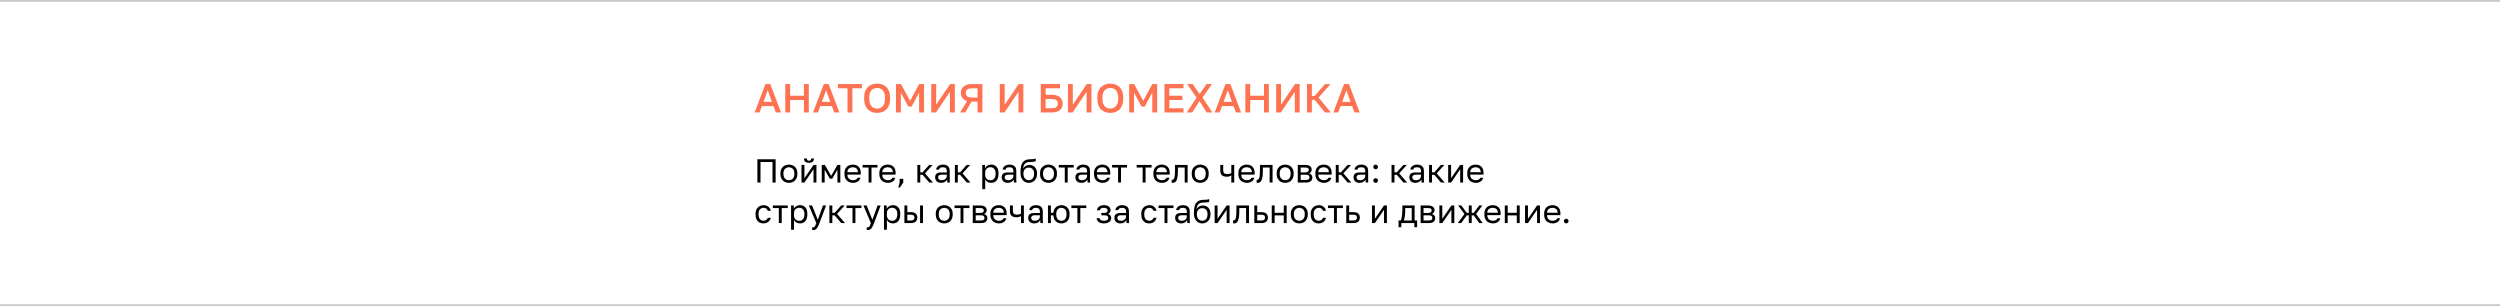<?xml version="1.0" encoding="UTF-8"?> <svg xmlns="http://www.w3.org/2000/svg" width="1356" height="166" viewBox="0 0 1356 166" fill="none"><line y1="165.5" x2="1356" y2="165.5" stroke="#C9C9C9"></line><line y1="0.5" x2="1356" y2="0.5" stroke="#C9C9C9"></line><path d="M410.8 99V86.4H420.7V99H419.008V87.876H412.492V99H410.8ZM427.9 99.18C427.096 99.18 426.34 99.006 425.632 98.658C424.936 98.298 424.372 97.758 423.94 97.038C423.52 96.318 423.31 95.412 423.31 94.32V93.96C423.31 92.928 423.52 92.064 423.94 91.368C424.372 90.672 424.936 90.15 425.632 89.802C426.34 89.454 427.096 89.28 427.9 89.28C428.716 89.28 429.472 89.454 430.168 89.802C430.864 90.15 431.422 90.672 431.842 91.368C432.274 92.064 432.49 92.928 432.49 93.96V94.32C432.49 95.412 432.274 96.318 431.842 97.038C431.422 97.758 430.864 98.298 430.168 98.658C429.472 99.006 428.716 99.18 427.9 99.18ZM427.9 97.74C428.392 97.74 428.86 97.632 429.304 97.416C429.76 97.188 430.132 96.822 430.42 96.318C430.72 95.814 430.87 95.148 430.87 94.32V93.96C430.87 93.192 430.72 92.574 430.42 92.106C430.132 91.626 429.76 91.278 429.304 91.062C428.86 90.834 428.392 90.72 427.9 90.72C427.42 90.72 426.952 90.834 426.496 91.062C426.04 91.278 425.662 91.626 425.362 92.106C425.074 92.574 424.93 93.192 424.93 93.96V94.32C424.93 95.148 425.074 95.814 425.362 96.318C425.662 96.822 426.04 97.188 426.496 97.416C426.952 97.632 427.42 97.74 427.9 97.74ZM434.733 99V89.46H436.317V96.66L441.249 89.46H442.833V99H441.249V91.8L436.317 99H434.733ZM438.783 88.29C437.847 88.29 437.163 88.092 436.731 87.696C436.299 87.288 436.083 86.706 436.083 85.95H437.631C437.631 86.358 437.727 86.664 437.919 86.868C438.111 87.072 438.399 87.174 438.783 87.174C439.179 87.174 439.473 87.072 439.665 86.868C439.869 86.664 439.971 86.358 439.971 85.95H441.483C441.483 86.706 441.267 87.288 440.835 87.696C440.403 88.092 439.719 88.29 438.783 88.29ZM445.719 99V89.46H447.411L450.813 95.4L454.215 89.46H455.799V99H454.215V92.07L451.389 96.93H450.129L447.303 92.07V99H445.719ZM462.634 99.18C461.83 99.18 461.074 99.006 460.366 98.658C459.67 98.31 459.106 97.776 458.674 97.056C458.254 96.336 458.044 95.424 458.044 94.32V93.96C458.044 92.904 458.248 92.034 458.656 91.35C459.064 90.654 459.604 90.138 460.276 89.802C460.948 89.454 461.674 89.28 462.454 89.28C463.858 89.28 464.944 89.664 465.712 90.432C466.48 91.2 466.864 92.286 466.864 93.69V94.698H459.628C459.628 95.442 459.778 96.036 460.078 96.48C460.39 96.924 460.774 97.248 461.23 97.452C461.698 97.644 462.166 97.74 462.634 97.74C463.354 97.74 463.906 97.62 464.29 97.38C464.686 97.14 464.968 96.81 465.136 96.39H466.684C466.492 97.302 466.018 97.998 465.262 98.478C464.518 98.946 463.642 99.18 462.634 99.18ZM462.544 90.72C462.052 90.72 461.584 90.816 461.14 91.008C460.696 91.188 460.33 91.476 460.042 91.872C459.766 92.268 459.628 92.778 459.628 93.402H465.37C465.358 92.742 465.22 92.22 464.956 91.836C464.704 91.44 464.368 91.158 463.948 90.99C463.528 90.81 463.06 90.72 462.544 90.72ZM471.118 99V90.864H467.86V89.46H475.96V90.864H472.702V99H471.118ZM481.548 99.18C480.744 99.18 479.988 99.006 479.28 98.658C478.584 98.31 478.02 97.776 477.588 97.056C477.168 96.336 476.958 95.424 476.958 94.32V93.96C476.958 92.904 477.162 92.034 477.57 91.35C477.978 90.654 478.518 90.138 479.19 89.802C479.862 89.454 480.588 89.28 481.368 89.28C482.772 89.28 483.858 89.664 484.626 90.432C485.394 91.2 485.778 92.286 485.778 93.69V94.698H478.542C478.542 95.442 478.692 96.036 478.992 96.48C479.304 96.924 479.688 97.248 480.144 97.452C480.612 97.644 481.08 97.74 481.548 97.74C482.268 97.74 482.82 97.62 483.204 97.38C483.6 97.14 483.882 96.81 484.05 96.39H485.598C485.406 97.302 484.932 97.998 484.176 98.478C483.432 98.946 482.556 99.18 481.548 99.18ZM481.458 90.72C480.966 90.72 480.498 90.816 480.054 91.008C479.61 91.188 479.244 91.476 478.956 91.872C478.68 92.268 478.542 92.778 478.542 93.402H484.284C484.272 92.742 484.134 92.22 483.87 91.836C483.618 91.44 483.282 91.158 482.862 90.99C482.442 90.81 481.974 90.72 481.458 90.72ZM487.228 101.7L487.948 99V97.02H489.928V99L488.128 101.7H487.228ZM497.575 99V89.46H499.159V93.456H500.419L503.983 89.46H505.855L501.715 94.032L506.035 99H504.019L500.419 94.824H499.159V99H497.575ZM510.471 99.18C509.775 99.18 509.181 99.054 508.688 98.802C508.209 98.538 507.843 98.184 507.591 97.74C507.339 97.284 507.213 96.774 507.213 96.21C507.213 95.262 507.489 94.578 508.041 94.158C508.605 93.738 509.409 93.528 510.453 93.528H513.549V92.88C513.549 92.064 513.363 91.5 512.991 91.188C512.631 90.876 512.085 90.72 511.353 90.72C510.669 90.72 510.171 90.852 509.859 91.116C509.547 91.368 509.373 91.656 509.337 91.98H507.753C507.789 91.464 507.963 91.008 508.275 90.612C508.587 90.204 509.013 89.88 509.553 89.64C510.093 89.4 510.723 89.28 511.443 89.28C512.199 89.28 512.853 89.4 513.405 89.64C513.957 89.868 514.383 90.234 514.683 90.738C514.983 91.23 515.133 91.884 515.133 92.7V96.57C515.133 97.074 515.133 97.518 515.133 97.902C515.145 98.274 515.175 98.64 515.223 99H513.837C513.801 98.724 513.777 98.466 513.765 98.226C513.753 97.974 513.747 97.692 513.747 97.38C513.495 97.884 513.087 98.31 512.523 98.658C511.959 99.006 511.275 99.18 510.471 99.18ZM510.812 97.74C511.317 97.74 511.773 97.65 512.181 97.47C512.601 97.29 512.931 97.026 513.171 96.678C513.423 96.33 513.549 95.904 513.549 95.4V94.752H510.723C510.135 94.752 509.673 94.872 509.337 95.112C509.001 95.34 508.833 95.706 508.833 96.21C508.833 96.654 508.989 97.02 509.301 97.308C509.625 97.596 510.129 97.74 510.812 97.74ZM517.93 99V89.46H519.514V93.456H520.774L524.338 89.46H526.21L522.07 94.032L526.39 99H524.374L520.774 94.824H519.514V99H517.93ZM532.784 102.6V89.46H534.26V91.26C534.584 90.624 535.034 90.138 535.61 89.802C536.198 89.454 536.876 89.28 537.644 89.28C538.844 89.28 539.804 89.676 540.524 90.468C541.244 91.248 541.604 92.412 541.604 93.96V94.32C541.604 95.4 541.436 96.3 541.1 97.02C540.776 97.74 540.314 98.28 539.714 98.64C539.126 99 538.436 99.18 537.644 99.18C536.828 99.18 536.144 99 535.592 98.64C535.052 98.28 534.644 97.83 534.368 97.29V102.6H532.784ZM537.284 97.776C538.064 97.776 538.712 97.482 539.228 96.894C539.756 96.306 540.02 95.448 540.02 94.32V93.96C540.02 92.916 539.756 92.112 539.228 91.548C538.712 90.972 538.064 90.684 537.284 90.684C536.708 90.684 536.198 90.804 535.754 91.044C535.322 91.284 534.98 91.614 534.728 92.034C534.488 92.442 534.368 92.904 534.368 93.42V94.86C534.368 95.436 534.488 95.946 534.728 96.39C534.98 96.822 535.322 97.164 535.754 97.416C536.198 97.656 536.708 97.776 537.284 97.776ZM546.576 99.18C545.88 99.18 545.286 99.054 544.794 98.802C544.314 98.538 543.948 98.184 543.696 97.74C543.444 97.284 543.318 96.774 543.318 96.21C543.318 95.262 543.594 94.578 544.146 94.158C544.71 93.738 545.514 93.528 546.558 93.528H549.654V92.88C549.654 92.064 549.468 91.5 549.096 91.188C548.736 90.876 548.19 90.72 547.458 90.72C546.774 90.72 546.276 90.852 545.964 91.116C545.652 91.368 545.478 91.656 545.442 91.98H543.858C543.894 91.464 544.068 91.008 544.38 90.612C544.692 90.204 545.118 89.88 545.658 89.64C546.198 89.4 546.828 89.28 547.548 89.28C548.304 89.28 548.958 89.4 549.51 89.64C550.062 89.868 550.488 90.234 550.788 90.738C551.088 91.23 551.238 91.884 551.238 92.7V96.57C551.238 97.074 551.238 97.518 551.238 97.902C551.25 98.274 551.28 98.64 551.328 99H549.942C549.906 98.724 549.882 98.466 549.87 98.226C549.858 97.974 549.852 97.692 549.852 97.38C549.6 97.884 549.192 98.31 548.628 98.658C548.064 99.006 547.38 99.18 546.576 99.18ZM546.918 97.74C547.422 97.74 547.878 97.65 548.286 97.47C548.706 97.29 549.036 97.026 549.276 96.678C549.528 96.33 549.654 95.904 549.654 95.4V94.752H546.828C546.24 94.752 545.778 94.872 545.442 95.112C545.106 95.34 544.938 95.706 544.938 96.21C544.938 96.654 545.094 97.02 545.406 97.308C545.73 97.596 546.234 97.74 546.918 97.74ZM557.996 99.18C557.156 99.18 556.394 98.97 555.71 98.55C555.038 98.118 554.498 97.5 554.09 96.696C553.694 95.892 553.496 94.92 553.496 93.78V93.42C553.496 91.98 553.64 90.75 553.928 89.73C554.228 88.71 554.732 87.918 555.44 87.354C556.148 86.778 557.12 86.46 558.356 86.4C558.86 86.376 559.322 86.358 559.742 86.346C560.162 86.322 560.54 86.286 560.876 86.238C561.212 86.178 561.512 86.082 561.776 85.95V87.48C561.656 87.552 561.458 87.612 561.182 87.66C560.918 87.708 560.576 87.75 560.156 87.786C559.736 87.81 559.226 87.834 558.626 87.858C557.858 87.87 557.21 87.996 556.682 88.236C556.166 88.476 555.764 88.86 555.476 89.388C555.188 89.916 555.008 90.63 554.936 91.53C555.128 91.098 555.392 90.732 555.728 90.432C556.064 90.12 556.454 89.88 556.898 89.712C557.342 89.544 557.828 89.46 558.356 89.46C559.172 89.46 559.886 89.64 560.498 90C561.122 90.36 561.608 90.876 561.956 91.548C562.316 92.22 562.496 93.024 562.496 93.96V94.32C562.496 95.304 562.298 96.162 561.902 96.894C561.518 97.614 560.984 98.178 560.3 98.586C559.628 98.982 558.86 99.18 557.996 99.18ZM557.996 97.74C558.836 97.74 559.526 97.452 560.066 96.876C560.606 96.288 560.876 95.436 560.876 94.32V93.96C560.876 93.036 560.606 92.298 560.066 91.746C559.526 91.182 558.836 90.9 557.996 90.9C557.156 90.9 556.466 91.182 555.926 91.746C555.386 92.298 555.116 93.036 555.116 93.96V94.32C555.116 95.028 555.242 95.64 555.494 96.156C555.758 96.66 556.106 97.05 556.538 97.326C556.982 97.602 557.468 97.74 557.996 97.74ZM568.701 99.18C567.897 99.18 567.141 99.006 566.433 98.658C565.737 98.298 565.173 97.758 564.741 97.038C564.321 96.318 564.111 95.412 564.111 94.32V93.96C564.111 92.928 564.321 92.064 564.741 91.368C565.173 90.672 565.737 90.15 566.433 89.802C567.141 89.454 567.897 89.28 568.701 89.28C569.517 89.28 570.273 89.454 570.969 89.802C571.665 90.15 572.223 90.672 572.643 91.368C573.075 92.064 573.291 92.928 573.291 93.96V94.32C573.291 95.412 573.075 96.318 572.643 97.038C572.223 97.758 571.665 98.298 570.969 98.658C570.273 99.006 569.517 99.18 568.701 99.18ZM568.701 97.74C569.193 97.74 569.661 97.632 570.105 97.416C570.561 97.188 570.933 96.822 571.221 96.318C571.521 95.814 571.671 95.148 571.671 94.32V93.96C571.671 93.192 571.521 92.574 571.221 92.106C570.933 91.626 570.561 91.278 570.105 91.062C569.661 90.834 569.193 90.72 568.701 90.72C568.221 90.72 567.753 90.834 567.297 91.062C566.841 91.278 566.463 91.626 566.163 92.106C565.875 92.574 565.731 93.192 565.731 93.96V94.32C565.731 95.148 565.875 95.814 566.163 96.318C566.463 96.822 566.841 97.188 567.297 97.416C567.753 97.632 568.221 97.74 568.701 97.74ZM577.536 99V90.864H574.278V89.46H582.378V90.864H579.12V99H577.536ZM586.549 99.18C585.853 99.18 585.259 99.054 584.767 98.802C584.287 98.538 583.921 98.184 583.669 97.74C583.417 97.284 583.291 96.774 583.291 96.21C583.291 95.262 583.567 94.578 584.119 94.158C584.683 93.738 585.487 93.528 586.531 93.528H589.627V92.88C589.627 92.064 589.441 91.5 589.069 91.188C588.709 90.876 588.163 90.72 587.431 90.72C586.747 90.72 586.249 90.852 585.937 91.116C585.625 91.368 585.451 91.656 585.415 91.98H583.831C583.867 91.464 584.041 91.008 584.353 90.612C584.665 90.204 585.091 89.88 585.631 89.64C586.171 89.4 586.801 89.28 587.521 89.28C588.277 89.28 588.931 89.4 589.483 89.64C590.035 89.868 590.461 90.234 590.761 90.738C591.061 91.23 591.211 91.884 591.211 92.7V96.57C591.211 97.074 591.211 97.518 591.211 97.902C591.223 98.274 591.253 98.64 591.301 99H589.915C589.879 98.724 589.855 98.466 589.843 98.226C589.831 97.974 589.825 97.692 589.825 97.38C589.573 97.884 589.165 98.31 588.601 98.658C588.037 99.006 587.353 99.18 586.549 99.18ZM586.891 97.74C587.395 97.74 587.851 97.65 588.259 97.47C588.679 97.29 589.009 97.026 589.249 96.678C589.501 96.33 589.627 95.904 589.627 95.4V94.752H586.801C586.213 94.752 585.751 94.872 585.415 95.112C585.079 95.34 584.911 95.706 584.911 96.21C584.911 96.654 585.067 97.02 585.379 97.308C585.703 97.596 586.207 97.74 586.891 97.74ZM597.968 99.18C597.164 99.18 596.408 99.006 595.7 98.658C595.004 98.31 594.44 97.776 594.008 97.056C593.588 96.336 593.378 95.424 593.378 94.32V93.96C593.378 92.904 593.582 92.034 593.99 91.35C594.398 90.654 594.938 90.138 595.61 89.802C596.282 89.454 597.008 89.28 597.788 89.28C599.192 89.28 600.278 89.664 601.046 90.432C601.814 91.2 602.198 92.286 602.198 93.69V94.698H594.962C594.962 95.442 595.112 96.036 595.412 96.48C595.724 96.924 596.108 97.248 596.564 97.452C597.032 97.644 597.5 97.74 597.968 97.74C598.688 97.74 599.24 97.62 599.624 97.38C600.02 97.14 600.302 96.81 600.47 96.39H602.018C601.826 97.302 601.352 97.998 600.596 98.478C599.852 98.946 598.976 99.18 597.968 99.18ZM597.878 90.72C597.386 90.72 596.918 90.816 596.474 91.008C596.03 91.188 595.664 91.476 595.376 91.872C595.1 92.268 594.962 92.778 594.962 93.402H600.704C600.692 92.742 600.554 92.22 600.29 91.836C600.038 91.44 599.702 91.158 599.282 90.99C598.862 90.81 598.394 90.72 597.878 90.72ZM606.452 99V90.864H603.194V89.46H611.294V90.864H608.036V99H606.452ZM619.776 99V90.864H616.518V89.46H624.618V90.864H621.36V99H619.776ZM630.207 99.18C629.403 99.18 628.647 99.006 627.939 98.658C627.243 98.31 626.679 97.776 626.247 97.056C625.827 96.336 625.617 95.424 625.617 94.32V93.96C625.617 92.904 625.821 92.034 626.229 91.35C626.637 90.654 627.177 90.138 627.849 89.802C628.521 89.454 629.247 89.28 630.027 89.28C631.431 89.28 632.517 89.664 633.285 90.432C634.053 91.2 634.437 92.286 634.437 93.69V94.698H627.201C627.201 95.442 627.351 96.036 627.651 96.48C627.963 96.924 628.347 97.248 628.803 97.452C629.271 97.644 629.739 97.74 630.207 97.74C630.927 97.74 631.479 97.62 631.863 97.38C632.259 97.14 632.541 96.81 632.709 96.39H634.257C634.065 97.302 633.591 97.998 632.835 98.478C632.091 98.946 631.215 99.18 630.207 99.18ZM630.117 90.72C629.625 90.72 629.157 90.816 628.713 91.008C628.269 91.188 627.903 91.476 627.615 91.872C627.339 92.268 627.201 92.778 627.201 93.402H632.943C632.931 92.742 632.793 92.22 632.529 91.836C632.277 91.44 631.941 91.158 631.521 90.99C631.101 90.81 630.633 90.72 630.117 90.72ZM636.062 99.18C635.978 99.18 635.888 99.174 635.792 99.162C635.708 99.15 635.618 99.138 635.522 99.126V97.542C635.558 97.554 635.648 97.56 635.792 97.56C636.152 97.56 636.446 97.404 636.674 97.092C636.902 96.768 637.064 96.204 637.16 95.4C637.268 94.584 637.322 93.444 637.322 91.98V89.46H644.162V99H642.578V90.864H638.906V92.34C638.906 93.672 638.846 94.782 638.726 95.67C638.606 96.546 638.426 97.242 638.186 97.758C637.958 98.274 637.664 98.64 637.304 98.856C636.944 99.072 636.53 99.18 636.062 99.18ZM651.002 99.18C650.198 99.18 649.442 99.006 648.734 98.658C648.038 98.298 647.474 97.758 647.042 97.038C646.622 96.318 646.412 95.412 646.412 94.32V93.96C646.412 92.928 646.622 92.064 647.042 91.368C647.474 90.672 648.038 90.15 648.734 89.802C649.442 89.454 650.198 89.28 651.002 89.28C651.818 89.28 652.574 89.454 653.27 89.802C653.966 90.15 654.524 90.672 654.944 91.368C655.376 92.064 655.592 92.928 655.592 93.96V94.32C655.592 95.412 655.376 96.318 654.944 97.038C654.524 97.758 653.966 98.298 653.27 98.658C652.574 99.006 651.818 99.18 651.002 99.18ZM651.002 97.74C651.494 97.74 651.962 97.632 652.406 97.416C652.862 97.188 653.234 96.822 653.522 96.318C653.822 95.814 653.972 95.148 653.972 94.32V93.96C653.972 93.192 653.822 92.574 653.522 92.106C653.234 91.626 652.862 91.278 652.406 91.062C651.962 90.834 651.494 90.72 651.002 90.72C650.522 90.72 650.054 90.834 649.598 91.062C649.142 91.278 648.764 91.626 648.464 92.106C648.176 92.574 648.032 93.192 648.032 93.96V94.32C648.032 95.148 648.176 95.814 648.464 96.318C648.764 96.822 649.142 97.188 649.598 97.416C650.054 97.632 650.522 97.74 651.002 97.74ZM667.861 99V95.202C667.585 95.37 667.249 95.52 666.853 95.652C666.469 95.784 665.983 95.85 665.395 95.85C664.279 95.85 663.415 95.598 662.803 95.094C662.191 94.59 661.885 93.732 661.885 92.52V89.46H663.469V92.25C663.469 93.066 663.637 93.63 663.973 93.942C664.309 94.254 664.873 94.41 665.665 94.41C666.205 94.41 666.667 94.356 667.051 94.248C667.435 94.14 667.705 94.026 667.861 93.906V89.46H669.445V99H667.861ZM676.279 99.18C675.475 99.18 674.719 99.006 674.011 98.658C673.315 98.31 672.751 97.776 672.319 97.056C671.899 96.336 671.689 95.424 671.689 94.32V93.96C671.689 92.904 671.893 92.034 672.301 91.35C672.709 90.654 673.249 90.138 673.921 89.802C674.593 89.454 675.319 89.28 676.099 89.28C677.503 89.28 678.589 89.664 679.357 90.432C680.125 91.2 680.509 92.286 680.509 93.69V94.698H673.273C673.273 95.442 673.423 96.036 673.723 96.48C674.035 96.924 674.419 97.248 674.875 97.452C675.343 97.644 675.811 97.74 676.279 97.74C676.999 97.74 677.551 97.62 677.935 97.38C678.331 97.14 678.613 96.81 678.781 96.39H680.329C680.137 97.302 679.663 97.998 678.907 98.478C678.163 98.946 677.287 99.18 676.279 99.18ZM676.189 90.72C675.697 90.72 675.229 90.816 674.785 91.008C674.341 91.188 673.975 91.476 673.687 91.872C673.411 92.268 673.273 92.778 673.273 93.402H679.015C679.003 92.742 678.865 92.22 678.601 91.836C678.349 91.44 678.013 91.158 677.593 90.99C677.173 90.81 676.705 90.72 676.189 90.72ZM682.135 99.18C682.051 99.18 681.961 99.174 681.865 99.162C681.781 99.15 681.691 99.138 681.595 99.126V97.542C681.631 97.554 681.721 97.56 681.865 97.56C682.225 97.56 682.519 97.404 682.747 97.092C682.975 96.768 683.137 96.204 683.233 95.4C683.341 94.584 683.395 93.444 683.395 91.98V89.46H690.235V99H688.651V90.864H684.979V92.34C684.979 93.672 684.919 94.782 684.799 95.67C684.679 96.546 684.499 97.242 684.259 97.758C684.031 98.274 683.737 98.64 683.377 98.856C683.017 99.072 682.603 99.18 682.135 99.18ZM697.074 99.18C696.27 99.18 695.514 99.006 694.806 98.658C694.11 98.298 693.546 97.758 693.114 97.038C692.694 96.318 692.484 95.412 692.484 94.32V93.96C692.484 92.928 692.694 92.064 693.114 91.368C693.546 90.672 694.11 90.15 694.806 89.802C695.514 89.454 696.27 89.28 697.074 89.28C697.89 89.28 698.646 89.454 699.342 89.802C700.038 90.15 700.596 90.672 701.016 91.368C701.448 92.064 701.664 92.928 701.664 93.96V94.32C701.664 95.412 701.448 96.318 701.016 97.038C700.596 97.758 700.038 98.298 699.342 98.658C698.646 99.006 697.89 99.18 697.074 99.18ZM697.074 97.74C697.566 97.74 698.034 97.632 698.478 97.416C698.934 97.188 699.306 96.822 699.594 96.318C699.894 95.814 700.044 95.148 700.044 94.32V93.96C700.044 93.192 699.894 92.574 699.594 92.106C699.306 91.626 698.934 91.278 698.478 91.062C698.034 90.834 697.566 90.72 697.074 90.72C696.594 90.72 696.126 90.834 695.67 91.062C695.214 91.278 694.836 91.626 694.536 92.106C694.248 92.574 694.104 93.192 694.104 93.96V94.32C694.104 95.148 694.248 95.814 694.536 96.318C694.836 96.822 695.214 97.188 695.67 97.416C696.126 97.632 696.594 97.74 697.074 97.74ZM703.907 99V89.46H708.047C708.839 89.46 709.487 89.574 709.991 89.802C710.495 90.018 710.867 90.324 711.107 90.72C711.347 91.104 711.467 91.554 711.467 92.07C711.467 92.49 711.329 92.892 711.053 93.276C710.789 93.648 710.447 93.906 710.027 94.05C710.615 94.194 711.059 94.47 711.359 94.878C711.671 95.274 711.827 95.742 711.827 96.282C711.827 97.11 711.551 97.77 710.999 98.262C710.447 98.754 709.583 99 708.407 99H703.907ZM705.491 97.596H708.407C709.079 97.596 709.553 97.476 709.829 97.236C710.105 96.996 710.243 96.654 710.243 96.21C710.243 95.754 710.105 95.406 709.829 95.166C709.553 94.914 709.079 94.788 708.407 94.788H705.491V97.596ZM705.491 93.492H708.047C708.731 93.492 709.205 93.372 709.469 93.132C709.745 92.892 709.883 92.562 709.883 92.142C709.883 91.746 709.745 91.434 709.469 91.206C709.205 90.978 708.731 90.864 708.047 90.864H705.491V93.492ZM718.045 99.18C717.241 99.18 716.485 99.006 715.777 98.658C715.081 98.31 714.517 97.776 714.085 97.056C713.665 96.336 713.455 95.424 713.455 94.32V93.96C713.455 92.904 713.659 92.034 714.067 91.35C714.475 90.654 715.015 90.138 715.687 89.802C716.359 89.454 717.085 89.28 717.865 89.28C719.269 89.28 720.355 89.664 721.123 90.432C721.891 91.2 722.275 92.286 722.275 93.69V94.698H715.039C715.039 95.442 715.189 96.036 715.489 96.48C715.801 96.924 716.185 97.248 716.641 97.452C717.109 97.644 717.577 97.74 718.045 97.74C718.765 97.74 719.317 97.62 719.701 97.38C720.097 97.14 720.379 96.81 720.547 96.39H722.095C721.903 97.302 721.429 97.998 720.673 98.478C719.929 98.946 719.053 99.18 718.045 99.18ZM717.955 90.72C717.463 90.72 716.995 90.816 716.551 91.008C716.107 91.188 715.741 91.476 715.453 91.872C715.177 92.268 715.039 92.778 715.039 93.402H720.781C720.769 92.742 720.631 92.22 720.367 91.836C720.115 91.44 719.779 91.158 719.359 90.99C718.939 90.81 718.471 90.72 717.955 90.72ZM724.526 99V89.46H726.11V93.456H727.37L730.934 89.46H732.806L728.666 94.032L732.986 99H730.97L727.37 94.824H726.11V99H724.526ZM737.422 99.18C736.726 99.18 736.132 99.054 735.64 98.802C735.16 98.538 734.794 98.184 734.542 97.74C734.29 97.284 734.164 96.774 734.164 96.21C734.164 95.262 734.44 94.578 734.992 94.158C735.556 93.738 736.36 93.528 737.404 93.528H740.5V92.88C740.5 92.064 740.314 91.5 739.942 91.188C739.582 90.876 739.036 90.72 738.304 90.72C737.62 90.72 737.122 90.852 736.81 91.116C736.498 91.368 736.324 91.656 736.288 91.98H734.704C734.74 91.464 734.914 91.008 735.226 90.612C735.538 90.204 735.964 89.88 736.504 89.64C737.044 89.4 737.674 89.28 738.394 89.28C739.15 89.28 739.804 89.4 740.356 89.64C740.908 89.868 741.334 90.234 741.634 90.738C741.934 91.23 742.084 91.884 742.084 92.7V96.57C742.084 97.074 742.084 97.518 742.084 97.902C742.096 98.274 742.126 98.64 742.174 99H740.788C740.752 98.724 740.728 98.466 740.716 98.226C740.704 97.974 740.698 97.692 740.698 97.38C740.446 97.884 740.038 98.31 739.474 98.658C738.91 99.006 738.226 99.18 737.422 99.18ZM737.764 97.74C738.268 97.74 738.724 97.65 739.132 97.47C739.552 97.29 739.882 97.026 740.122 96.678C740.374 96.33 740.5 95.904 740.5 95.4V94.752H737.674C737.086 94.752 736.624 94.872 736.288 95.112C735.952 95.34 735.784 95.706 735.784 96.21C735.784 96.654 735.94 97.02 736.252 97.308C736.576 97.596 737.08 97.74 737.764 97.74ZM746.141 99.18C745.913 99.18 745.703 99.12 745.511 99C745.319 98.892 745.163 98.742 745.043 98.55C744.935 98.358 744.881 98.148 744.881 97.92C744.881 97.56 745.001 97.26 745.241 97.02C745.493 96.78 745.793 96.66 746.141 96.66C746.489 96.66 746.783 96.78 747.023 97.02C747.275 97.26 747.401 97.56 747.401 97.92C747.401 98.148 747.341 98.358 747.221 98.55C747.113 98.742 746.963 98.892 746.771 99C746.591 99.12 746.381 99.18 746.141 99.18ZM746.141 91.8C745.913 91.8 745.703 91.746 745.511 91.638C745.319 91.518 745.163 91.362 745.043 91.17C744.935 90.978 744.881 90.768 744.881 90.54C744.881 90.18 745.001 89.88 745.241 89.64C745.493 89.4 745.793 89.28 746.141 89.28C746.489 89.28 746.783 89.4 747.023 89.64C747.275 89.88 747.401 90.18 747.401 90.54C747.401 90.768 747.341 90.978 747.221 91.17C747.113 91.362 746.963 91.518 746.771 91.638C746.591 91.746 746.381 91.8 746.141 91.8ZM754.778 99V89.46H756.362V93.456H757.622L761.186 89.46H763.058L758.918 94.032L763.238 99H761.222L757.622 94.824H756.362V99H754.778ZM767.674 99.18C766.978 99.18 766.384 99.054 765.892 98.802C765.412 98.538 765.046 98.184 764.794 97.74C764.542 97.284 764.416 96.774 764.416 96.21C764.416 95.262 764.692 94.578 765.244 94.158C765.808 93.738 766.612 93.528 767.656 93.528H770.752V92.88C770.752 92.064 770.566 91.5 770.194 91.188C769.834 90.876 769.288 90.72 768.556 90.72C767.872 90.72 767.374 90.852 767.062 91.116C766.75 91.368 766.576 91.656 766.54 91.98H764.956C764.992 91.464 765.166 91.008 765.478 90.612C765.79 90.204 766.216 89.88 766.756 89.64C767.296 89.4 767.926 89.28 768.646 89.28C769.402 89.28 770.056 89.4 770.608 89.64C771.16 89.868 771.586 90.234 771.886 90.738C772.186 91.23 772.336 91.884 772.336 92.7V96.57C772.336 97.074 772.336 97.518 772.336 97.902C772.348 98.274 772.378 98.64 772.426 99H771.04C771.004 98.724 770.98 98.466 770.968 98.226C770.956 97.974 770.95 97.692 770.95 97.38C770.698 97.884 770.29 98.31 769.726 98.658C769.162 99.006 768.478 99.18 767.674 99.18ZM768.016 97.74C768.52 97.74 768.976 97.65 769.384 97.47C769.804 97.29 770.134 97.026 770.374 96.678C770.626 96.33 770.752 95.904 770.752 95.4V94.752H767.926C767.338 94.752 766.876 94.872 766.54 95.112C766.204 95.34 766.036 95.706 766.036 96.21C766.036 96.654 766.192 97.02 766.504 97.308C766.828 97.596 767.332 97.74 768.016 97.74ZM775.133 99V89.46H776.717V93.456H777.977L781.541 89.46H783.413L779.273 94.032L783.593 99H781.577L777.977 94.824H776.717V99H775.133ZM785.487 99V89.46H787.071V96.66L792.003 89.46H793.587V99H792.003V91.8L787.071 99H785.487ZM800.433 99.18C799.629 99.18 798.873 99.006 798.165 98.658C797.469 98.31 796.905 97.776 796.473 97.056C796.053 96.336 795.843 95.424 795.843 94.32V93.96C795.843 92.904 796.047 92.034 796.455 91.35C796.863 90.654 797.403 90.138 798.075 89.802C798.747 89.454 799.473 89.28 800.253 89.28C801.657 89.28 802.743 89.664 803.511 90.432C804.279 91.2 804.663 92.286 804.663 93.69V94.698H797.427C797.427 95.442 797.577 96.036 797.877 96.48C798.189 96.924 798.573 97.248 799.029 97.452C799.497 97.644 799.965 97.74 800.433 97.74C801.153 97.74 801.705 97.62 802.089 97.38C802.485 97.14 802.767 96.81 802.935 96.39H804.483C804.291 97.302 803.817 97.998 803.061 98.478C802.317 98.946 801.441 99.18 800.433 99.18ZM800.343 90.72C799.851 90.72 799.383 90.816 798.939 91.008C798.495 91.188 798.129 91.476 797.841 91.872C797.565 92.268 797.427 92.778 797.427 93.402H803.169C803.157 92.742 803.019 92.22 802.755 91.836C802.503 91.44 802.167 91.158 801.747 90.99C801.327 90.81 800.859 90.72 800.343 90.72ZM414.13 121.18C413.314 121.18 412.576 121.006 411.916 120.658C411.268 120.298 410.752 119.758 410.368 119.038C409.996 118.318 409.81 117.412 409.81 116.32V115.96C409.81 114.928 410.014 114.064 410.422 113.368C410.83 112.672 411.364 112.15 412.024 111.802C412.684 111.454 413.386 111.28 414.13 111.28C414.886 111.28 415.534 111.418 416.074 111.694C416.626 111.958 417.07 112.324 417.406 112.792C417.742 113.248 417.97 113.764 418.09 114.34H416.47C416.278 113.884 416.008 113.5 415.66 113.188C415.324 112.876 414.814 112.72 414.13 112.72C413.662 112.72 413.224 112.834 412.816 113.062C412.408 113.278 412.072 113.626 411.808 114.106C411.556 114.574 411.43 115.192 411.43 115.96V116.32C411.43 117.136 411.556 117.796 411.808 118.3C412.072 118.804 412.408 119.17 412.816 119.398C413.224 119.626 413.662 119.74 414.13 119.74C414.718 119.74 415.21 119.596 415.606 119.308C416.014 119.02 416.302 118.624 416.47 118.12H418.09C417.946 118.744 417.688 119.29 417.316 119.758C416.944 120.214 416.488 120.568 415.948 120.82C415.408 121.06 414.802 121.18 414.13 121.18ZM422.427 121V112.864H419.169V111.46H427.269V112.864H424.011V121H422.427ZM429.073 124.6V111.46H430.549V113.26C430.873 112.624 431.323 112.138 431.899 111.802C432.487 111.454 433.165 111.28 433.933 111.28C435.133 111.28 436.093 111.676 436.813 112.468C437.533 113.248 437.893 114.412 437.893 115.96V116.32C437.893 117.4 437.725 118.3 437.389 119.02C437.065 119.74 436.603 120.28 436.003 120.64C435.415 121 434.725 121.18 433.933 121.18C433.117 121.18 432.433 121 431.881 120.64C431.341 120.28 430.933 119.83 430.657 119.29V124.6H429.073ZM433.573 119.776C434.353 119.776 435.001 119.482 435.517 118.894C436.045 118.306 436.309 117.448 436.309 116.32V115.96C436.309 114.916 436.045 114.112 435.517 113.548C435.001 112.972 434.353 112.684 433.573 112.684C432.997 112.684 432.487 112.804 432.043 113.044C431.611 113.284 431.269 113.614 431.017 114.034C430.777 114.442 430.657 114.904 430.657 115.42V116.86C430.657 117.436 430.777 117.946 431.017 118.39C431.269 118.822 431.611 119.164 432.043 119.416C432.487 119.656 432.997 119.776 433.573 119.776ZM441.055 124.78C440.875 124.78 440.695 124.762 440.515 124.726V123.286C440.695 123.322 440.875 123.34 441.055 123.34C441.295 123.34 441.493 123.28 441.649 123.16C441.817 123.052 441.985 122.83 442.153 122.494C442.321 122.158 442.525 121.66 442.765 121L438.715 111.46H440.479L443.575 119.2L446.383 111.46H448.075L444.475 121C444.139 121.9 443.815 122.626 443.503 123.178C443.203 123.73 442.861 124.132 442.477 124.384C442.105 124.648 441.631 124.78 441.055 124.78ZM449.868 121V111.46H451.452V115.456H452.712L456.276 111.46H458.148L454.008 116.032L458.328 121H456.312L452.712 116.824H451.452V121H449.868ZM462.399 121V112.864H459.141V111.46H467.241V112.864H463.983V121H462.399ZM470.657 124.78C470.477 124.78 470.297 124.762 470.117 124.726V123.286C470.297 123.322 470.477 123.34 470.657 123.34C470.897 123.34 471.095 123.28 471.251 123.16C471.419 123.052 471.587 122.83 471.755 122.494C471.923 122.158 472.127 121.66 472.367 121L468.317 111.46H470.081L473.177 119.2L475.985 111.46H477.677L474.077 121C473.741 121.9 473.417 122.626 473.105 123.178C472.805 123.73 472.463 124.132 472.079 124.384C471.707 124.648 471.233 124.78 470.657 124.78ZM479.469 124.6V111.46H480.945V113.26C481.269 112.624 481.719 112.138 482.295 111.802C482.883 111.454 483.561 111.28 484.329 111.28C485.529 111.28 486.489 111.676 487.209 112.468C487.929 113.248 488.289 114.412 488.289 115.96V116.32C488.289 117.4 488.121 118.3 487.785 119.02C487.461 119.74 486.999 120.28 486.399 120.64C485.811 121 485.121 121.18 484.329 121.18C483.513 121.18 482.829 121 482.277 120.64C481.737 120.28 481.329 119.83 481.053 119.29V124.6H479.469ZM483.969 119.776C484.749 119.776 485.397 119.482 485.913 118.894C486.441 118.306 486.705 117.448 486.705 116.32V115.96C486.705 114.916 486.441 114.112 485.913 113.548C485.397 112.972 484.749 112.684 483.969 112.684C483.393 112.684 482.883 112.804 482.439 113.044C482.007 113.284 481.665 113.614 481.413 114.034C481.173 114.442 481.053 114.904 481.053 115.42V116.86C481.053 117.436 481.173 117.946 481.413 118.39C481.665 118.822 482.007 119.164 482.439 119.416C482.883 119.656 483.393 119.776 483.969 119.776ZM490.544 121V111.46H492.128V115.06H494.054C495.254 115.06 496.136 115.324 496.7 115.852C497.276 116.38 497.564 117.112 497.564 118.048C497.564 118.648 497.438 119.17 497.186 119.614C496.934 120.058 496.55 120.4 496.034 120.64C495.518 120.88 494.858 121 494.054 121H490.544ZM492.128 119.596H493.964C494.708 119.596 495.23 119.464 495.53 119.2C495.83 118.936 495.98 118.546 495.98 118.03C495.98 117.514 495.83 117.124 495.53 116.86C495.23 116.596 494.708 116.464 493.964 116.464H492.128V119.596ZM499.04 121V111.46H500.624V121H499.04ZM512.152 121.18C511.348 121.18 510.592 121.006 509.884 120.658C509.188 120.298 508.624 119.758 508.192 119.038C507.772 118.318 507.562 117.412 507.562 116.32V115.96C507.562 114.928 507.772 114.064 508.192 113.368C508.624 112.672 509.188 112.15 509.884 111.802C510.592 111.454 511.348 111.28 512.152 111.28C512.968 111.28 513.724 111.454 514.42 111.802C515.116 112.15 515.674 112.672 516.094 113.368C516.526 114.064 516.742 114.928 516.742 115.96V116.32C516.742 117.412 516.526 118.318 516.094 119.038C515.674 119.758 515.116 120.298 514.42 120.658C513.724 121.006 512.968 121.18 512.152 121.18ZM512.152 119.74C512.644 119.74 513.112 119.632 513.556 119.416C514.012 119.188 514.384 118.822 514.672 118.318C514.972 117.814 515.122 117.148 515.122 116.32V115.96C515.122 115.192 514.972 114.574 514.672 114.106C514.384 113.626 514.012 113.278 513.556 113.062C513.112 112.834 512.644 112.72 512.152 112.72C511.672 112.72 511.204 112.834 510.748 113.062C510.292 113.278 509.914 113.626 509.614 114.106C509.326 114.574 509.182 115.192 509.182 115.96V116.32C509.182 117.148 509.326 117.814 509.614 118.318C509.914 118.822 510.292 119.188 510.748 119.416C511.204 119.632 511.672 119.74 512.152 119.74ZM520.987 121V112.864H517.729V111.46H525.829V112.864H522.571V121H520.987ZM527.633 121V111.46H531.773C532.565 111.46 533.213 111.574 533.717 111.802C534.221 112.018 534.593 112.324 534.833 112.72C535.073 113.104 535.193 113.554 535.193 114.07C535.193 114.49 535.055 114.892 534.779 115.276C534.515 115.648 534.173 115.906 533.753 116.05C534.341 116.194 534.785 116.47 535.085 116.878C535.397 117.274 535.553 117.742 535.553 118.282C535.553 119.11 535.277 119.77 534.725 120.262C534.173 120.754 533.309 121 532.133 121H527.633ZM529.217 119.596H532.133C532.805 119.596 533.279 119.476 533.555 119.236C533.831 118.996 533.969 118.654 533.969 118.21C533.969 117.754 533.831 117.406 533.555 117.166C533.279 116.914 532.805 116.788 532.133 116.788H529.217V119.596ZM529.217 115.492H531.773C532.457 115.492 532.931 115.372 533.195 115.132C533.471 114.892 533.609 114.562 533.609 114.142C533.609 113.746 533.471 113.434 533.195 113.206C532.931 112.978 532.457 112.864 531.773 112.864H529.217V115.492ZM541.771 121.18C540.967 121.18 540.211 121.006 539.503 120.658C538.807 120.31 538.243 119.776 537.811 119.056C537.391 118.336 537.181 117.424 537.181 116.32V115.96C537.181 114.904 537.385 114.034 537.793 113.35C538.201 112.654 538.741 112.138 539.413 111.802C540.085 111.454 540.811 111.28 541.591 111.28C542.995 111.28 544.081 111.664 544.849 112.432C545.617 113.2 546.001 114.286 546.001 115.69V116.698H538.765C538.765 117.442 538.915 118.036 539.215 118.48C539.527 118.924 539.911 119.248 540.367 119.452C540.835 119.644 541.303 119.74 541.771 119.74C542.491 119.74 543.043 119.62 543.427 119.38C543.823 119.14 544.105 118.81 544.273 118.39H545.821C545.629 119.302 545.155 119.998 544.399 120.478C543.655 120.946 542.779 121.18 541.771 121.18ZM541.681 112.72C541.189 112.72 540.721 112.816 540.277 113.008C539.833 113.188 539.467 113.476 539.179 113.872C538.903 114.268 538.765 114.778 538.765 115.402H544.507C544.495 114.742 544.357 114.22 544.093 113.836C543.841 113.44 543.505 113.158 543.085 112.99C542.665 112.81 542.197 112.72 541.681 112.72ZM553.779 121V117.202C553.503 117.37 553.167 117.52 552.771 117.652C552.387 117.784 551.901 117.85 551.312 117.85C550.197 117.85 549.333 117.598 548.721 117.094C548.109 116.59 547.803 115.732 547.803 114.52V111.46H549.387V114.25C549.387 115.066 549.555 115.63 549.891 115.942C550.227 116.254 550.791 116.41 551.583 116.41C552.123 116.41 552.585 116.356 552.969 116.248C553.353 116.14 553.623 116.026 553.779 115.906V111.46H555.363V121H553.779ZM560.955 121.18C560.259 121.18 559.665 121.054 559.173 120.802C558.693 120.538 558.327 120.184 558.075 119.74C557.823 119.284 557.697 118.774 557.697 118.21C557.697 117.262 557.973 116.578 558.525 116.158C559.089 115.738 559.893 115.528 560.937 115.528H564.033V114.88C564.033 114.064 563.847 113.5 563.475 113.188C563.115 112.876 562.569 112.72 561.837 112.72C561.153 112.72 560.655 112.852 560.343 113.116C560.031 113.368 559.857 113.656 559.821 113.98H558.237C558.273 113.464 558.447 113.008 558.759 112.612C559.071 112.204 559.497 111.88 560.037 111.64C560.577 111.4 561.207 111.28 561.927 111.28C562.683 111.28 563.337 111.4 563.889 111.64C564.441 111.868 564.867 112.234 565.167 112.738C565.467 113.23 565.617 113.884 565.617 114.7V118.57C565.617 119.074 565.617 119.518 565.617 119.902C565.629 120.274 565.659 120.64 565.707 121H564.321C564.285 120.724 564.261 120.466 564.249 120.226C564.237 119.974 564.231 119.692 564.231 119.38C563.979 119.884 563.571 120.31 563.007 120.658C562.443 121.006 561.759 121.18 560.955 121.18ZM561.297 119.74C561.801 119.74 562.257 119.65 562.665 119.47C563.085 119.29 563.415 119.026 563.655 118.678C563.907 118.33 564.033 117.904 564.033 117.4V116.752H561.207C560.619 116.752 560.157 116.872 559.821 117.112C559.485 117.34 559.317 117.706 559.317 118.21C559.317 118.654 559.473 119.02 559.785 119.308C560.109 119.596 560.613 119.74 561.297 119.74ZM568.415 121V111.46H569.999V115.438H571.349C571.421 114.514 571.661 113.746 572.069 113.134C572.477 112.522 572.999 112.06 573.635 111.748C574.271 111.436 574.961 111.28 575.705 111.28C576.521 111.28 577.259 111.454 577.919 111.802C578.591 112.15 579.125 112.672 579.521 113.368C579.917 114.064 580.115 114.928 580.115 115.96V116.32C580.115 117.412 579.917 118.318 579.521 119.038C579.125 119.758 578.591 120.298 577.919 120.658C577.259 121.006 576.521 121.18 575.705 121.18C574.949 121.18 574.253 121.024 573.617 120.712C572.981 120.4 572.459 119.926 572.051 119.29C571.655 118.642 571.421 117.826 571.349 116.842H569.999V121H568.415ZM575.705 119.74C576.185 119.74 576.635 119.632 577.055 119.416C577.487 119.188 577.835 118.822 578.099 118.318C578.363 117.814 578.495 117.148 578.495 116.32V115.96C578.495 115.192 578.363 114.574 578.099 114.106C577.835 113.626 577.487 113.278 577.055 113.062C576.635 112.834 576.185 112.72 575.705 112.72C575.225 112.72 574.769 112.834 574.337 113.062C573.917 113.278 573.575 113.626 573.311 114.106C573.047 114.574 572.915 115.192 572.915 115.96V116.32C572.915 117.148 573.047 117.814 573.311 118.318C573.575 118.822 573.917 119.188 574.337 119.416C574.769 119.632 575.225 119.74 575.705 119.74ZM584.374 121V112.864H581.116V111.46H589.216V112.864H585.958V121H584.374ZM598.76 121.18C597.968 121.18 597.284 121.066 596.708 120.838C596.132 120.61 595.682 120.28 595.358 119.848C595.034 119.416 594.848 118.9 594.8 118.3H596.384C596.444 118.612 596.576 118.876 596.78 119.092C596.984 119.308 597.254 119.47 597.59 119.578C597.926 119.686 598.316 119.74 598.76 119.74C599.588 119.74 600.188 119.602 600.56 119.326C600.944 119.038 601.136 118.696 601.136 118.3C601.136 117.832 600.98 117.466 600.668 117.202C600.356 116.926 599.816 116.788 599.048 116.788H597.41V115.492H598.94C599.6 115.492 600.068 115.366 600.344 115.114C600.632 114.862 600.776 114.508 600.776 114.052C600.776 113.692 600.608 113.38 600.272 113.116C599.936 112.852 599.432 112.72 598.76 112.72C598.028 112.72 597.494 112.84 597.158 113.08C596.834 113.308 596.636 113.638 596.564 114.07H594.98C595.028 113.53 595.208 113.05 595.52 112.63C595.832 112.21 596.264 111.88 596.816 111.64C597.368 111.4 598.016 111.28 598.76 111.28C599.984 111.28 600.89 111.538 601.478 112.054C602.066 112.57 602.36 113.236 602.36 114.052C602.36 114.508 602.246 114.91 602.018 115.258C601.79 115.594 601.424 115.858 600.92 116.05C601.592 116.23 602.06 116.518 602.324 116.914C602.588 117.31 602.72 117.772 602.72 118.3C602.72 118.816 602.57 119.296 602.27 119.74C601.97 120.172 601.526 120.52 600.938 120.784C600.362 121.048 599.636 121.18 598.76 121.18ZM607.695 121.18C606.999 121.18 606.405 121.054 605.913 120.802C605.433 120.538 605.067 120.184 604.815 119.74C604.563 119.284 604.437 118.774 604.437 118.21C604.437 117.262 604.713 116.578 605.265 116.158C605.829 115.738 606.633 115.528 607.677 115.528H610.773V114.88C610.773 114.064 610.587 113.5 610.215 113.188C609.855 112.876 609.309 112.72 608.577 112.72C607.893 112.72 607.395 112.852 607.083 113.116C606.771 113.368 606.597 113.656 606.561 113.98H604.977C605.013 113.464 605.187 113.008 605.499 112.612C605.811 112.204 606.237 111.88 606.777 111.64C607.317 111.4 607.947 111.28 608.667 111.28C609.423 111.28 610.077 111.4 610.629 111.64C611.181 111.868 611.607 112.234 611.907 112.738C612.207 113.23 612.357 113.884 612.357 114.7V118.57C612.357 119.074 612.357 119.518 612.357 119.902C612.369 120.274 612.399 120.64 612.447 121H611.061C611.025 120.724 611.001 120.466 610.989 120.226C610.977 119.974 610.971 119.692 610.971 119.38C610.719 119.884 610.311 120.31 609.747 120.658C609.183 121.006 608.499 121.18 607.695 121.18ZM608.037 119.74C608.541 119.74 608.997 119.65 609.405 119.47C609.825 119.29 610.155 119.026 610.395 118.678C610.647 118.33 610.773 117.904 610.773 117.4V116.752H607.947C607.359 116.752 606.897 116.872 606.561 117.112C606.225 117.34 606.057 117.706 606.057 118.21C606.057 118.654 606.213 119.02 606.525 119.308C606.849 119.596 607.353 119.74 608.037 119.74ZM623.345 121.18C622.529 121.18 621.791 121.006 621.131 120.658C620.483 120.298 619.967 119.758 619.583 119.038C619.211 118.318 619.025 117.412 619.025 116.32V115.96C619.025 114.928 619.229 114.064 619.637 113.368C620.045 112.672 620.579 112.15 621.239 111.802C621.899 111.454 622.601 111.28 623.345 111.28C624.101 111.28 624.749 111.418 625.289 111.694C625.841 111.958 626.285 112.324 626.621 112.792C626.957 113.248 627.185 113.764 627.305 114.34H625.685C625.493 113.884 625.223 113.5 624.875 113.188C624.539 112.876 624.029 112.72 623.345 112.72C622.877 112.72 622.439 112.834 622.031 113.062C621.623 113.278 621.287 113.626 621.023 114.106C620.771 114.574 620.645 115.192 620.645 115.96V116.32C620.645 117.136 620.771 117.796 621.023 118.3C621.287 118.804 621.623 119.17 622.031 119.398C622.439 119.626 622.877 119.74 623.345 119.74C623.933 119.74 624.425 119.596 624.821 119.308C625.229 119.02 625.517 118.624 625.685 118.12H627.305C627.161 118.744 626.903 119.29 626.531 119.758C626.159 120.214 625.703 120.568 625.163 120.82C624.623 121.06 624.017 121.18 623.345 121.18ZM631.641 121V112.864H628.383V111.46H636.483V112.864H633.225V121H631.641ZM640.654 121.18C639.958 121.18 639.364 121.054 638.872 120.802C638.392 120.538 638.026 120.184 637.774 119.74C637.522 119.284 637.396 118.774 637.396 118.21C637.396 117.262 637.672 116.578 638.224 116.158C638.788 115.738 639.592 115.528 640.636 115.528H643.732V114.88C643.732 114.064 643.546 113.5 643.174 113.188C642.814 112.876 642.268 112.72 641.536 112.72C640.852 112.72 640.354 112.852 640.042 113.116C639.73 113.368 639.556 113.656 639.52 113.98H637.936C637.972 113.464 638.146 113.008 638.458 112.612C638.77 112.204 639.196 111.88 639.736 111.64C640.276 111.4 640.906 111.28 641.626 111.28C642.382 111.28 643.036 111.4 643.588 111.64C644.14 111.868 644.566 112.234 644.866 112.738C645.166 113.23 645.316 113.884 645.316 114.7V118.57C645.316 119.074 645.316 119.518 645.316 119.902C645.328 120.274 645.358 120.64 645.406 121H644.02C643.984 120.724 643.96 120.466 643.948 120.226C643.936 119.974 643.93 119.692 643.93 119.38C643.678 119.884 643.27 120.31 642.706 120.658C642.142 121.006 641.458 121.18 640.654 121.18ZM640.996 119.74C641.5 119.74 641.956 119.65 642.364 119.47C642.784 119.29 643.114 119.026 643.354 118.678C643.606 118.33 643.732 117.904 643.732 117.4V116.752H640.906C640.318 116.752 639.856 116.872 639.52 117.112C639.184 117.34 639.016 117.706 639.016 118.21C639.016 118.654 639.172 119.02 639.484 119.308C639.808 119.596 640.312 119.74 640.996 119.74ZM652.074 121.18C651.234 121.18 650.472 120.97 649.788 120.55C649.116 120.118 648.576 119.5 648.168 118.696C647.772 117.892 647.574 116.92 647.574 115.78V115.42C647.574 113.98 647.718 112.75 648.006 111.73C648.306 110.71 648.81 109.918 649.518 109.354C650.226 108.778 651.198 108.46 652.434 108.4C652.938 108.376 653.4 108.358 653.82 108.346C654.24 108.322 654.618 108.286 654.954 108.238C655.29 108.178 655.59 108.082 655.854 107.95V109.48C655.734 109.552 655.536 109.612 655.26 109.66C654.996 109.708 654.654 109.75 654.234 109.786C653.814 109.81 653.304 109.834 652.704 109.858C651.936 109.87 651.288 109.996 650.76 110.236C650.244 110.476 649.842 110.86 649.554 111.388C649.266 111.916 649.086 112.63 649.014 113.53C649.206 113.098 649.47 112.732 649.806 112.432C650.142 112.12 650.532 111.88 650.976 111.712C651.42 111.544 651.906 111.46 652.434 111.46C653.25 111.46 653.964 111.64 654.576 112C655.2 112.36 655.686 112.876 656.034 113.548C656.394 114.22 656.574 115.024 656.574 115.96V116.32C656.574 117.304 656.376 118.162 655.98 118.894C655.596 119.614 655.062 120.178 654.378 120.586C653.706 120.982 652.938 121.18 652.074 121.18ZM652.074 119.74C652.914 119.74 653.604 119.452 654.144 118.876C654.684 118.288 654.954 117.436 654.954 116.32V115.96C654.954 115.036 654.684 114.298 654.144 113.746C653.604 113.182 652.914 112.9 652.074 112.9C651.234 112.9 650.544 113.182 650.004 113.746C649.464 114.298 649.194 115.036 649.194 115.96V116.32C649.194 117.028 649.32 117.64 649.572 118.156C649.836 118.66 650.184 119.05 650.616 119.326C651.06 119.602 651.546 119.74 652.074 119.74ZM658.819 121V111.46H660.403V118.66L665.335 111.46H666.919V121H665.335V113.8L660.403 121H658.819ZM669.355 121.18C669.271 121.18 669.181 121.174 669.085 121.162C669.001 121.15 668.911 121.138 668.815 121.126V119.542C668.851 119.554 668.941 119.56 669.085 119.56C669.445 119.56 669.739 119.404 669.967 119.092C670.195 118.768 670.357 118.204 670.453 117.4C670.561 116.584 670.615 115.444 670.615 113.98V111.46H677.455V121H675.871V112.864H672.199V114.34C672.199 115.672 672.139 116.782 672.019 117.67C671.899 118.546 671.719 119.242 671.479 119.758C671.251 120.274 670.957 120.64 670.597 120.856C670.237 121.072 669.823 121.18 669.355 121.18ZM680.335 121V111.46H681.919V115.06H684.205C685.405 115.06 686.287 115.324 686.851 115.852C687.427 116.38 687.715 117.112 687.715 118.048C687.715 118.648 687.589 119.17 687.337 119.614C687.085 120.058 686.701 120.4 686.185 120.64C685.669 120.88 685.009 121 684.205 121H680.335ZM681.919 119.596H684.115C684.859 119.596 685.381 119.464 685.681 119.2C685.981 118.936 686.131 118.546 686.131 118.03C686.131 117.514 685.981 117.124 685.681 116.86C685.381 116.596 684.859 116.464 684.115 116.464H681.919V119.596ZM689.792 121V111.46H691.376V115.438H696.308V111.46H697.892V121H696.308V116.842H691.376V121H689.792ZM704.738 121.18C703.934 121.18 703.178 121.006 702.47 120.658C701.774 120.298 701.21 119.758 700.778 119.038C700.358 118.318 700.148 117.412 700.148 116.32V115.96C700.148 114.928 700.358 114.064 700.778 113.368C701.21 112.672 701.774 112.15 702.47 111.802C703.178 111.454 703.934 111.28 704.738 111.28C705.554 111.28 706.31 111.454 707.006 111.802C707.702 112.15 708.26 112.672 708.68 113.368C709.112 114.064 709.328 114.928 709.328 115.96V116.32C709.328 117.412 709.112 118.318 708.68 119.038C708.26 119.758 707.702 120.298 707.006 120.658C706.31 121.006 705.554 121.18 704.738 121.18ZM704.738 119.74C705.23 119.74 705.698 119.632 706.142 119.416C706.598 119.188 706.97 118.822 707.258 118.318C707.558 117.814 707.708 117.148 707.708 116.32V115.96C707.708 115.192 707.558 114.574 707.258 114.106C706.97 113.626 706.598 113.278 706.142 113.062C705.698 112.834 705.23 112.72 704.738 112.72C704.258 112.72 703.79 112.834 703.334 113.062C702.878 113.278 702.5 113.626 702.2 114.106C701.912 114.574 701.768 115.192 701.768 115.96V116.32C701.768 117.148 701.912 117.814 702.2 118.318C702.5 118.822 702.878 119.188 703.334 119.416C703.79 119.632 704.258 119.74 704.738 119.74ZM715.261 121.18C714.445 121.18 713.707 121.006 713.047 120.658C712.399 120.298 711.883 119.758 711.499 119.038C711.127 118.318 710.941 117.412 710.941 116.32V115.96C710.941 114.928 711.145 114.064 711.553 113.368C711.961 112.672 712.495 112.15 713.155 111.802C713.815 111.454 714.517 111.28 715.261 111.28C716.017 111.28 716.665 111.418 717.205 111.694C717.757 111.958 718.201 112.324 718.537 112.792C718.873 113.248 719.101 113.764 719.221 114.34H717.601C717.409 113.884 717.139 113.5 716.791 113.188C716.455 112.876 715.945 112.72 715.261 112.72C714.793 112.72 714.355 112.834 713.947 113.062C713.539 113.278 713.203 113.626 712.939 114.106C712.687 114.574 712.561 115.192 712.561 115.96V116.32C712.561 117.136 712.687 117.796 712.939 118.3C713.203 118.804 713.539 119.17 713.947 119.398C714.355 119.626 714.793 119.74 715.261 119.74C715.849 119.74 716.341 119.596 716.737 119.308C717.145 119.02 717.433 118.624 717.601 118.12H719.221C719.077 118.744 718.819 119.29 718.447 119.758C718.075 120.214 717.619 120.568 717.079 120.82C716.539 121.06 715.933 121.18 715.261 121.18ZM723.557 121V112.864H720.299V111.46H728.399V112.864H725.141V121H723.557ZM730.204 121V111.46H731.788V115.06H734.074C735.274 115.06 736.156 115.324 736.72 115.852C737.296 116.38 737.584 117.112 737.584 118.048C737.584 118.648 737.458 119.17 737.206 119.614C736.954 120.058 736.57 120.4 736.054 120.64C735.538 120.88 734.878 121 734.074 121H730.204ZM731.788 119.596H733.984C734.728 119.596 735.25 119.464 735.55 119.2C735.85 118.936 736 118.546 736 118.03C736 117.514 735.85 117.124 735.55 116.86C735.25 116.596 734.728 116.464 733.984 116.464H731.788V119.596ZM744.161 121V111.46H745.745V118.66L750.677 111.46H752.261V121H750.677V113.8L745.745 121H744.161ZM758.567 123.25V119.596H759.737C759.917 119.356 760.073 118.954 760.205 118.39C760.337 117.814 760.439 117.142 760.511 116.374C760.595 115.606 760.637 114.808 760.637 113.98V111.46H767.297V119.596H768.647V123.25H767.135V121H760.079V123.25H758.567ZM761.357 119.596H765.713V112.864H762.185V114.34C762.185 115.348 762.113 116.326 761.969 117.274C761.837 118.21 761.633 118.984 761.357 119.596ZM770.545 121V111.46H774.685C775.477 111.46 776.125 111.574 776.629 111.802C777.133 112.018 777.505 112.324 777.745 112.72C777.985 113.104 778.105 113.554 778.105 114.07C778.105 114.49 777.967 114.892 777.691 115.276C777.427 115.648 777.085 115.906 776.665 116.05C777.253 116.194 777.697 116.47 777.997 116.878C778.309 117.274 778.465 117.742 778.465 118.282C778.465 119.11 778.189 119.77 777.637 120.262C777.085 120.754 776.221 121 775.045 121H770.545ZM772.129 119.596H775.045C775.717 119.596 776.191 119.476 776.467 119.236C776.743 118.996 776.881 118.654 776.881 118.21C776.881 117.754 776.743 117.406 776.467 117.166C776.191 116.914 775.717 116.788 775.045 116.788H772.129V119.596ZM772.129 115.492H774.685C775.369 115.492 775.843 115.372 776.107 115.132C776.383 114.892 776.521 114.562 776.521 114.142C776.521 113.746 776.383 113.434 776.107 113.206C775.843 112.978 775.369 112.864 774.685 112.864H772.129V115.492ZM780.723 121V111.46H782.307V118.66L787.239 111.46H788.823V121H787.239V113.8L782.307 121H780.723ZM790.72 121L794.32 116.086L790.9 111.46H792.664L795.58 115.456H796.678V111.46H798.262V115.456H799.342L802.312 111.46H804.04L800.62 116.032L804.22 121H802.348L799.342 116.824H798.262V121H796.678V116.824H795.58L792.556 121H790.72ZM809.714 121.18C808.91 121.18 808.154 121.006 807.446 120.658C806.75 120.31 806.186 119.776 805.754 119.056C805.334 118.336 805.124 117.424 805.124 116.32V115.96C805.124 114.904 805.328 114.034 805.736 113.35C806.144 112.654 806.684 112.138 807.356 111.802C808.028 111.454 808.754 111.28 809.534 111.28C810.938 111.28 812.024 111.664 812.792 112.432C813.56 113.2 813.944 114.286 813.944 115.69V116.698H806.708C806.708 117.442 806.858 118.036 807.158 118.48C807.47 118.924 807.854 119.248 808.31 119.452C808.778 119.644 809.246 119.74 809.714 119.74C810.434 119.74 810.986 119.62 811.37 119.38C811.766 119.14 812.048 118.81 812.216 118.39H813.764C813.572 119.302 813.098 119.998 812.342 120.478C811.598 120.946 810.722 121.18 809.714 121.18ZM809.624 112.72C809.132 112.72 808.664 112.816 808.22 113.008C807.776 113.188 807.41 113.476 807.122 113.872C806.846 114.268 806.708 114.778 806.708 115.402H812.45C812.438 114.742 812.3 114.22 812.036 113.836C811.784 113.44 811.448 113.158 811.028 112.99C810.608 112.81 810.14 112.72 809.624 112.72ZM816.196 121V111.46H817.78V115.438H822.712V111.46H824.296V121H822.712V116.842H817.78V121H816.196ZM827.182 121V111.46H828.766V118.66L833.698 111.46H835.282V121H833.698V113.8L828.766 121H827.182ZM842.129 121.18C841.325 121.18 840.569 121.006 839.861 120.658C839.165 120.31 838.601 119.776 838.169 119.056C837.749 118.336 837.539 117.424 837.539 116.32V115.96C837.539 114.904 837.743 114.034 838.151 113.35C838.559 112.654 839.099 112.138 839.771 111.802C840.443 111.454 841.169 111.28 841.949 111.28C843.353 111.28 844.439 111.664 845.207 112.432C845.975 113.2 846.359 114.286 846.359 115.69V116.698H839.123C839.123 117.442 839.273 118.036 839.573 118.48C839.885 118.924 840.269 119.248 840.725 119.452C841.193 119.644 841.661 119.74 842.129 119.74C842.849 119.74 843.401 119.62 843.785 119.38C844.181 119.14 844.463 118.81 844.631 118.39H846.179C845.987 119.302 845.513 119.998 844.757 120.478C844.013 120.946 843.137 121.18 842.129 121.18ZM842.039 112.72C841.547 112.72 841.079 112.816 840.635 113.008C840.191 113.188 839.825 113.476 839.537 113.872C839.261 114.268 839.123 114.778 839.123 115.402H844.865C844.853 114.742 844.715 114.22 844.451 113.836C844.199 113.44 843.863 113.158 843.443 112.99C843.023 112.81 842.555 112.72 842.039 112.72ZM849.518 121.18C849.29 121.18 849.08 121.12 848.888 121C848.696 120.892 848.54 120.742 848.42 120.55C848.312 120.358 848.258 120.148 848.258 119.92C848.258 119.56 848.378 119.26 848.618 119.02C848.87 118.78 849.17 118.66 849.518 118.66C849.866 118.66 850.16 118.78 850.4 119.02C850.652 119.26 850.778 119.56 850.778 119.92C850.778 120.148 850.718 120.358 850.598 120.55C850.49 120.742 850.34 120.892 850.148 121C849.968 121.12 849.758 121.18 849.518 121.18Z" fill="black"></path><path d="M409.33 61L415.16 45.6H417.8L423.63 61H420.814L419.516 57.524H413.268L411.97 61H409.33ZM414.126 55.236H418.658L416.414 48.9L414.126 55.236ZM425.933 61V45.6H428.573V51.936H436.053V45.6H438.693V61H436.053V54.224H428.573V61H425.933ZM440.998 61L446.828 45.6H449.468L455.298 61H452.482L451.184 57.524H444.936L443.638 61H440.998ZM445.794 55.236H450.326L448.082 48.9L445.794 55.236ZM459.684 61V47.888H454.514V45.6H467.494V47.888H462.324V61H459.684ZM475.752 61.242C474.813 61.242 473.919 61.095 473.068 60.802C472.232 60.509 471.484 60.054 470.824 59.438C470.164 58.807 469.643 58.001 469.262 57.018C468.895 56.021 468.712 54.818 468.712 53.41V52.97C468.712 51.621 468.895 50.469 469.262 49.516C469.643 48.548 470.164 47.756 470.824 47.14C471.484 46.524 472.232 46.077 473.068 45.798C473.919 45.505 474.813 45.358 475.752 45.358C476.691 45.358 477.578 45.505 478.414 45.798C479.265 46.077 480.02 46.524 480.68 47.14C481.34 47.756 481.853 48.548 482.22 49.516C482.601 50.469 482.792 51.621 482.792 52.97V53.41C482.792 54.818 482.601 56.021 482.22 57.018C481.853 58.001 481.34 58.807 480.68 59.438C480.02 60.054 479.265 60.509 478.414 60.802C477.578 61.095 476.691 61.242 475.752 61.242ZM475.752 58.91C476.485 58.91 477.175 58.734 477.82 58.382C478.465 58.03 478.993 57.458 479.404 56.666C479.815 55.859 480.02 54.774 480.02 53.41V52.97C480.02 51.679 479.815 50.653 479.404 49.89C478.993 49.113 478.465 48.555 477.82 48.218C477.175 47.866 476.485 47.69 475.752 47.69C475.019 47.69 474.322 47.866 473.662 48.218C473.017 48.555 472.489 49.113 472.078 49.89C471.682 50.653 471.484 51.679 471.484 52.97V53.41C471.484 54.774 471.682 55.859 472.078 56.666C472.489 57.458 473.017 58.03 473.662 58.382C474.322 58.734 475.019 58.91 475.752 58.91ZM485.982 61V45.6H488.71L493.616 54.73L498.522 45.6H501.162V61H498.522V50.22L494.452 57.81H492.692L488.622 50.22V61H485.982ZM505.125 61V45.6H507.765V56.82L515.333 45.6H517.885V61H515.245V49.78L507.677 61H505.125ZM520.739 61L524.611 54.796C523.467 54.459 522.609 53.909 522.037 53.146C521.465 52.369 521.179 51.452 521.179 50.396C521.179 49.457 521.399 48.629 521.839 47.91C522.279 47.191 522.932 46.627 523.797 46.216C524.663 45.805 525.733 45.6 527.009 45.6H532.839V61H530.199V55.104H526.965L523.555 61H520.739ZM523.819 50.396C523.819 51.188 524.083 51.804 524.611 52.244C525.154 52.684 526.1 52.904 527.449 52.904H530.199V47.888H527.449C526.1 47.888 525.154 48.108 524.611 48.548C524.083 48.988 523.819 49.604 523.819 50.396ZM542.293 61V45.6H544.933V56.82L552.501 45.6H555.053V61H552.413V49.78L544.845 61H542.293ZM564.507 61V45.6H574.957V47.888H567.147V51.408H570.337C572.405 51.408 573.931 51.848 574.913 52.728C575.896 53.593 576.387 54.752 576.387 56.204C576.387 57.656 575.896 58.822 574.913 59.702C573.931 60.567 572.405 61 570.337 61H564.507ZM567.147 58.712H570.117C571.511 58.712 572.464 58.499 572.977 58.074C573.491 57.649 573.747 57.018 573.747 56.182C573.747 55.361 573.491 54.745 572.977 54.334C572.464 53.909 571.511 53.696 570.117 53.696H567.147V58.712ZM579.246 61V45.6H581.886V56.82L589.454 45.6H592.006V61H589.366V49.78L581.798 61H579.246ZM602.23 61.242C601.292 61.242 600.397 61.095 599.546 60.802C598.71 60.509 597.962 60.054 597.302 59.438C596.642 58.807 596.122 58.001 595.74 57.018C595.374 56.021 595.19 54.818 595.19 53.41V52.97C595.19 51.621 595.374 50.469 595.74 49.516C596.122 48.548 596.642 47.756 597.302 47.14C597.962 46.524 598.71 46.077 599.546 45.798C600.397 45.505 601.292 45.358 602.23 45.358C603.169 45.358 604.056 45.505 604.892 45.798C605.743 46.077 606.498 46.524 607.158 47.14C607.818 47.756 608.332 48.548 608.698 49.516C609.08 50.469 609.27 51.621 609.27 52.97V53.41C609.27 54.818 609.08 56.021 608.698 57.018C608.332 58.001 607.818 58.807 607.158 59.438C606.498 60.054 605.743 60.509 604.892 60.802C604.056 61.095 603.169 61.242 602.23 61.242ZM602.23 58.91C602.964 58.91 603.653 58.734 604.298 58.382C604.944 58.03 605.472 57.458 605.882 56.666C606.293 55.859 606.498 54.774 606.498 53.41V52.97C606.498 51.679 606.293 50.653 605.882 49.89C605.472 49.113 604.944 48.555 604.298 48.218C603.653 47.866 602.964 47.69 602.23 47.69C601.497 47.69 600.8 47.866 600.14 48.218C599.495 48.555 598.967 49.113 598.556 49.89C598.16 50.653 597.962 51.679 597.962 52.97V53.41C597.962 54.774 598.16 55.859 598.556 56.666C598.967 57.458 599.495 58.03 600.14 58.382C600.8 58.734 601.497 58.91 602.23 58.91ZM612.46 61V45.6H615.188L620.094 54.73L625 45.6H627.64V61H625V50.22L620.93 57.81H619.17L615.1 50.22V61H612.46ZM631.603 61V45.6H641.943V47.888H634.243V51.936H641.283V54.224H634.243V58.712H641.943V61H631.603ZM643.708 61L649.01 52.948L643.928 45.6H646.92L650.66 50.99L654.444 45.6H657.348L652.288 52.904L657.568 61H654.532L650.616 54.84L646.656 61H643.708ZM658.871 61L664.701 45.6H667.341L673.171 61H670.355L669.057 57.524H662.809L661.511 61H658.871ZM663.667 55.236H668.199L665.955 48.9L663.667 55.236ZM675.474 61V45.6H678.114V51.936H685.594V45.6H688.234V61H685.594V54.224H678.114V61H675.474ZM692.189 61V45.6H694.829V56.82L702.397 45.6H704.949V61H702.309V49.78L694.741 61H692.189ZM708.904 61V45.6H711.544V52.046H713.084L718.672 45.6H721.664L715.174 52.926L721.884 61H718.672L713.084 54.114H711.544V61H708.904ZM723.195 61L729.025 45.6H731.665L737.495 61H734.679L733.381 57.524H727.133L725.835 61H723.195ZM727.991 55.236H732.523L730.279 48.9L727.991 55.236Z" fill="#FD7250"></path></svg> 